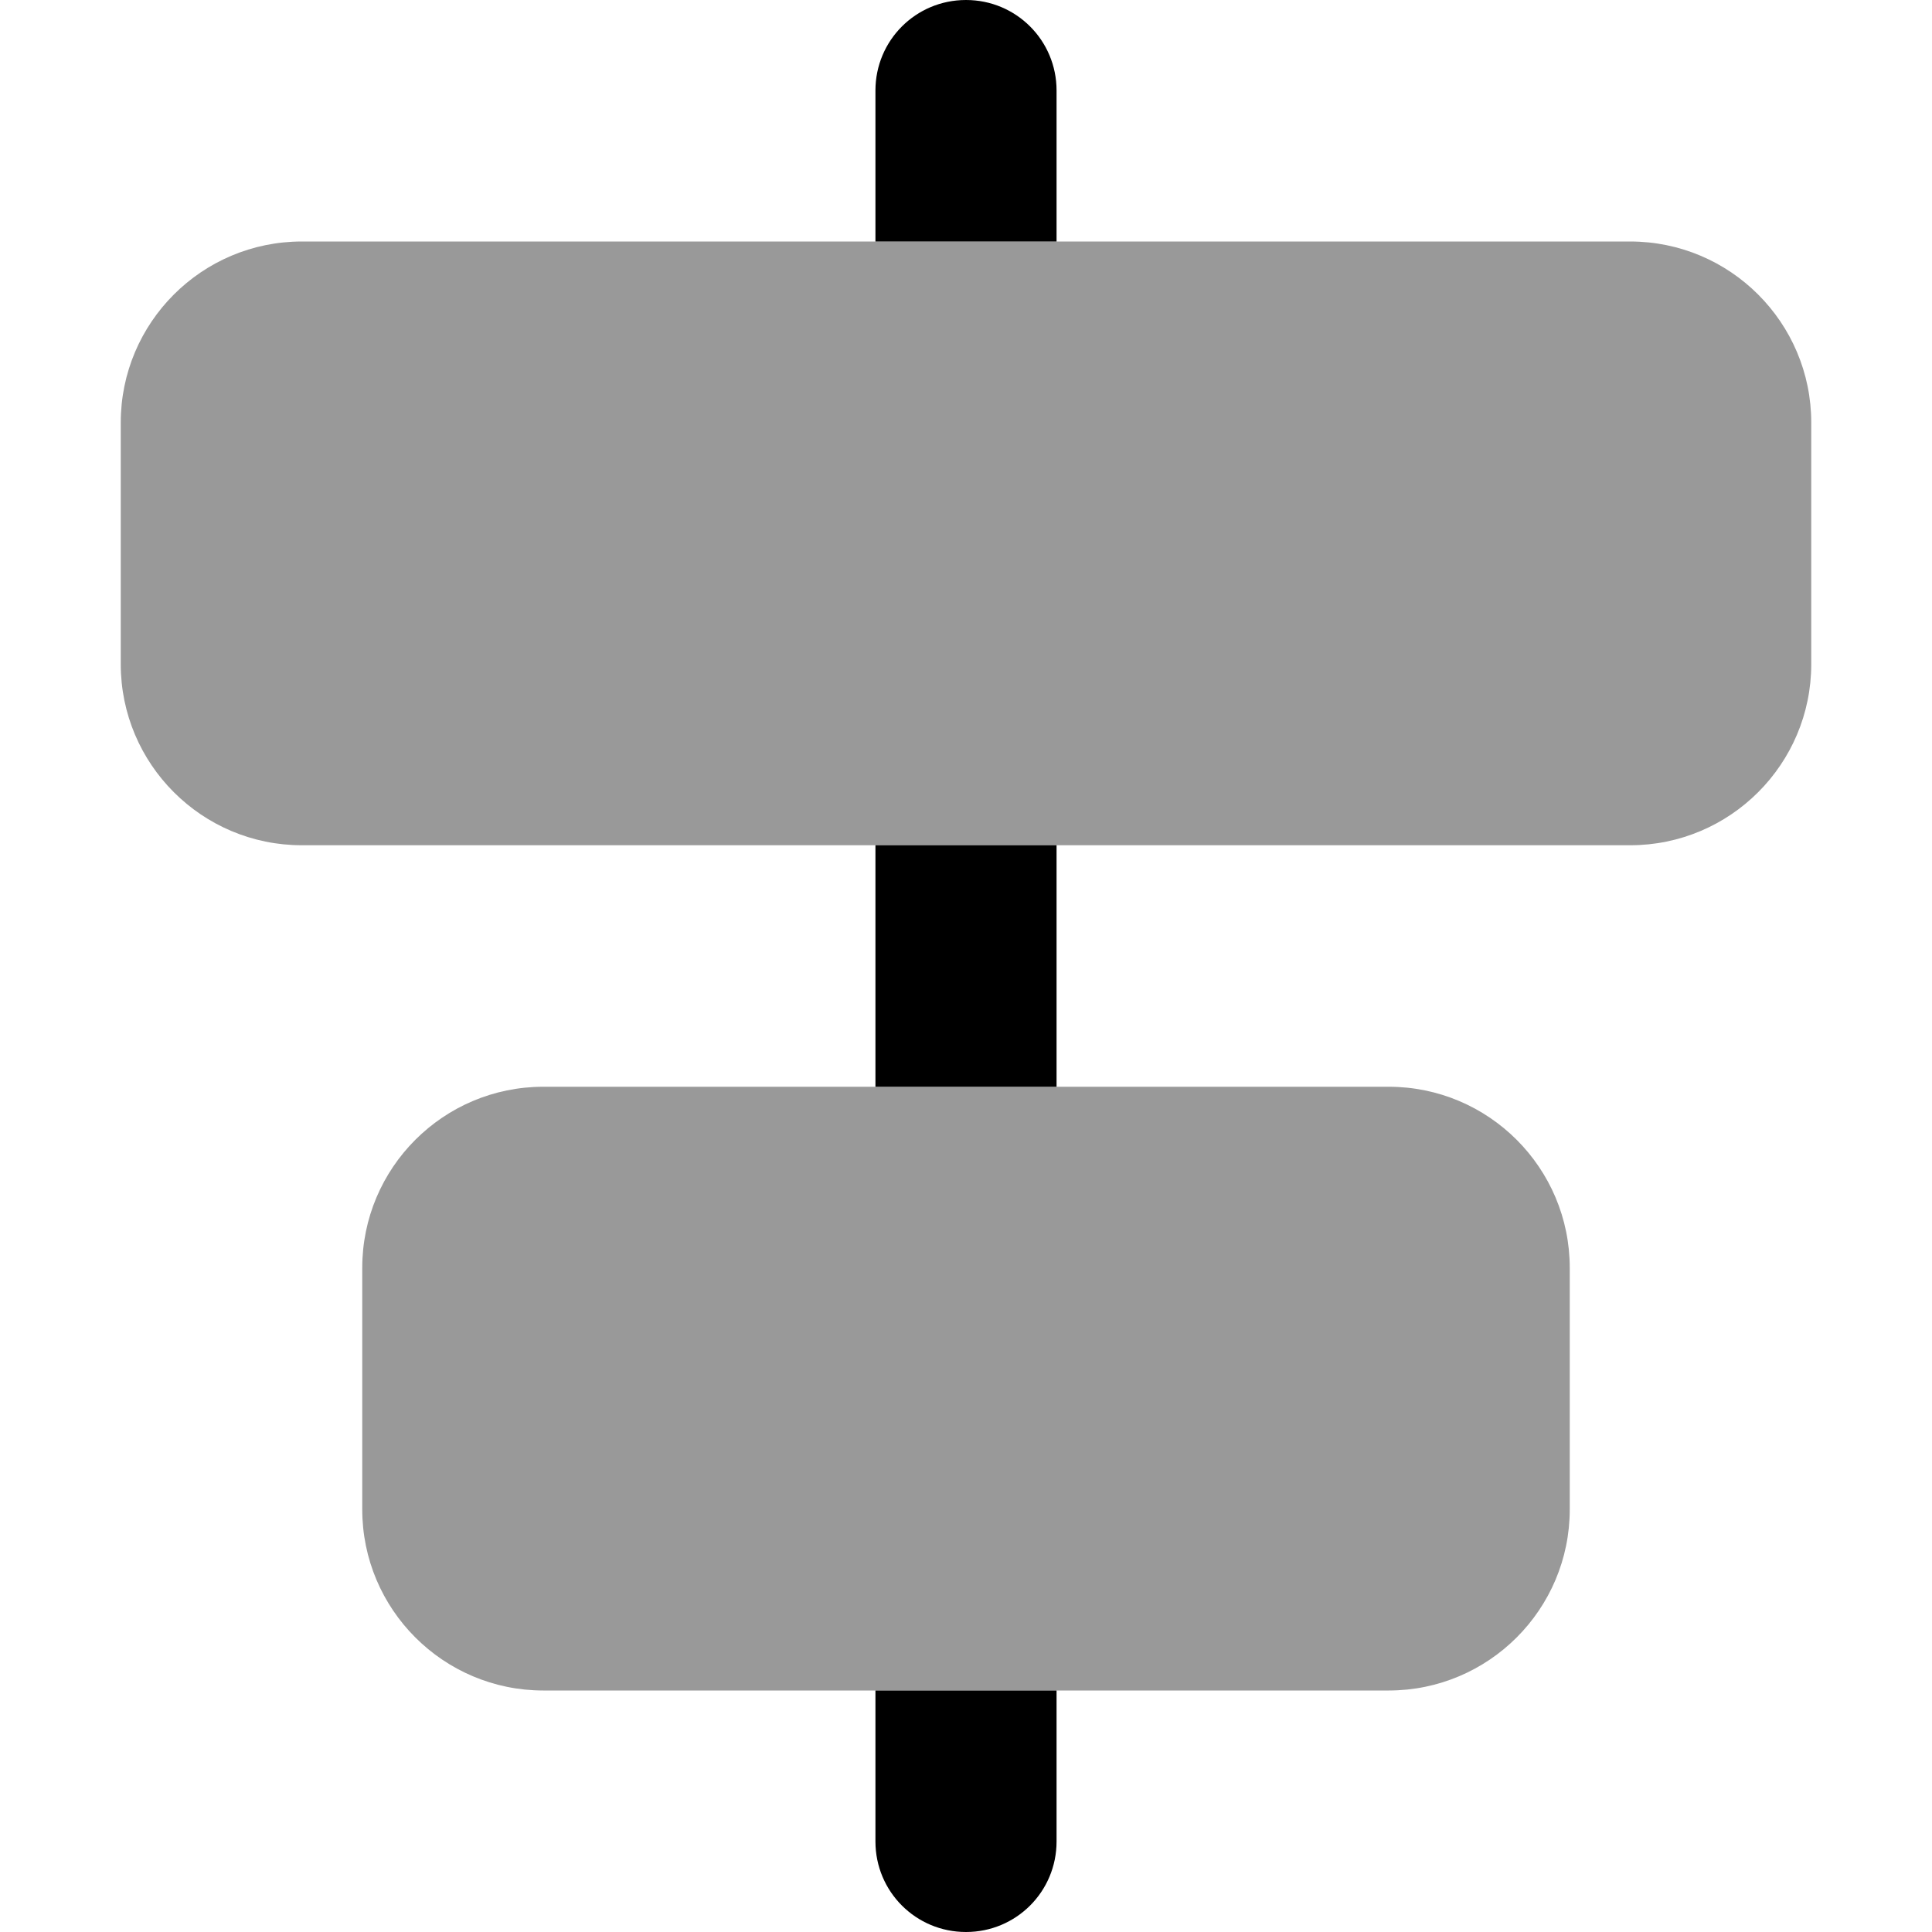 <svg xmlns="http://www.w3.org/2000/svg" viewBox="0 0 512 512"><!--! Font Awesome Pro 6.4.2 by @fontawesome - https://fontawesome.com License - https://fontawesome.com/license (Commercial License) Copyright 2023 Fonticons, Inc. --><defs><style>.fa-secondary{opacity:.4}</style></defs><path class="fa-primary" d="M232 24c0-13.3 10.7-24 24-24s24 10.7 24 24V64H232V24zm0 264V224h48v64H232zm0 160h48v40c0 13.3-10.7 24-24 24s-24-10.7-24-24V448z"/><path class="fa-secondary" d="M80 64c-26.5 0-48 21.5-48 48v64c0 26.5 21.5 48 48 48H432c26.5 0 48-21.5 48-48V112c0-26.5-21.5-48-48-48H80zm64 224c-26.5 0-48 21.5-48 48v64c0 26.5 21.5 48 48 48H368c26.5 0 48-21.5 48-48V336c0-26.5-21.5-48-48-48H144z"/></svg>